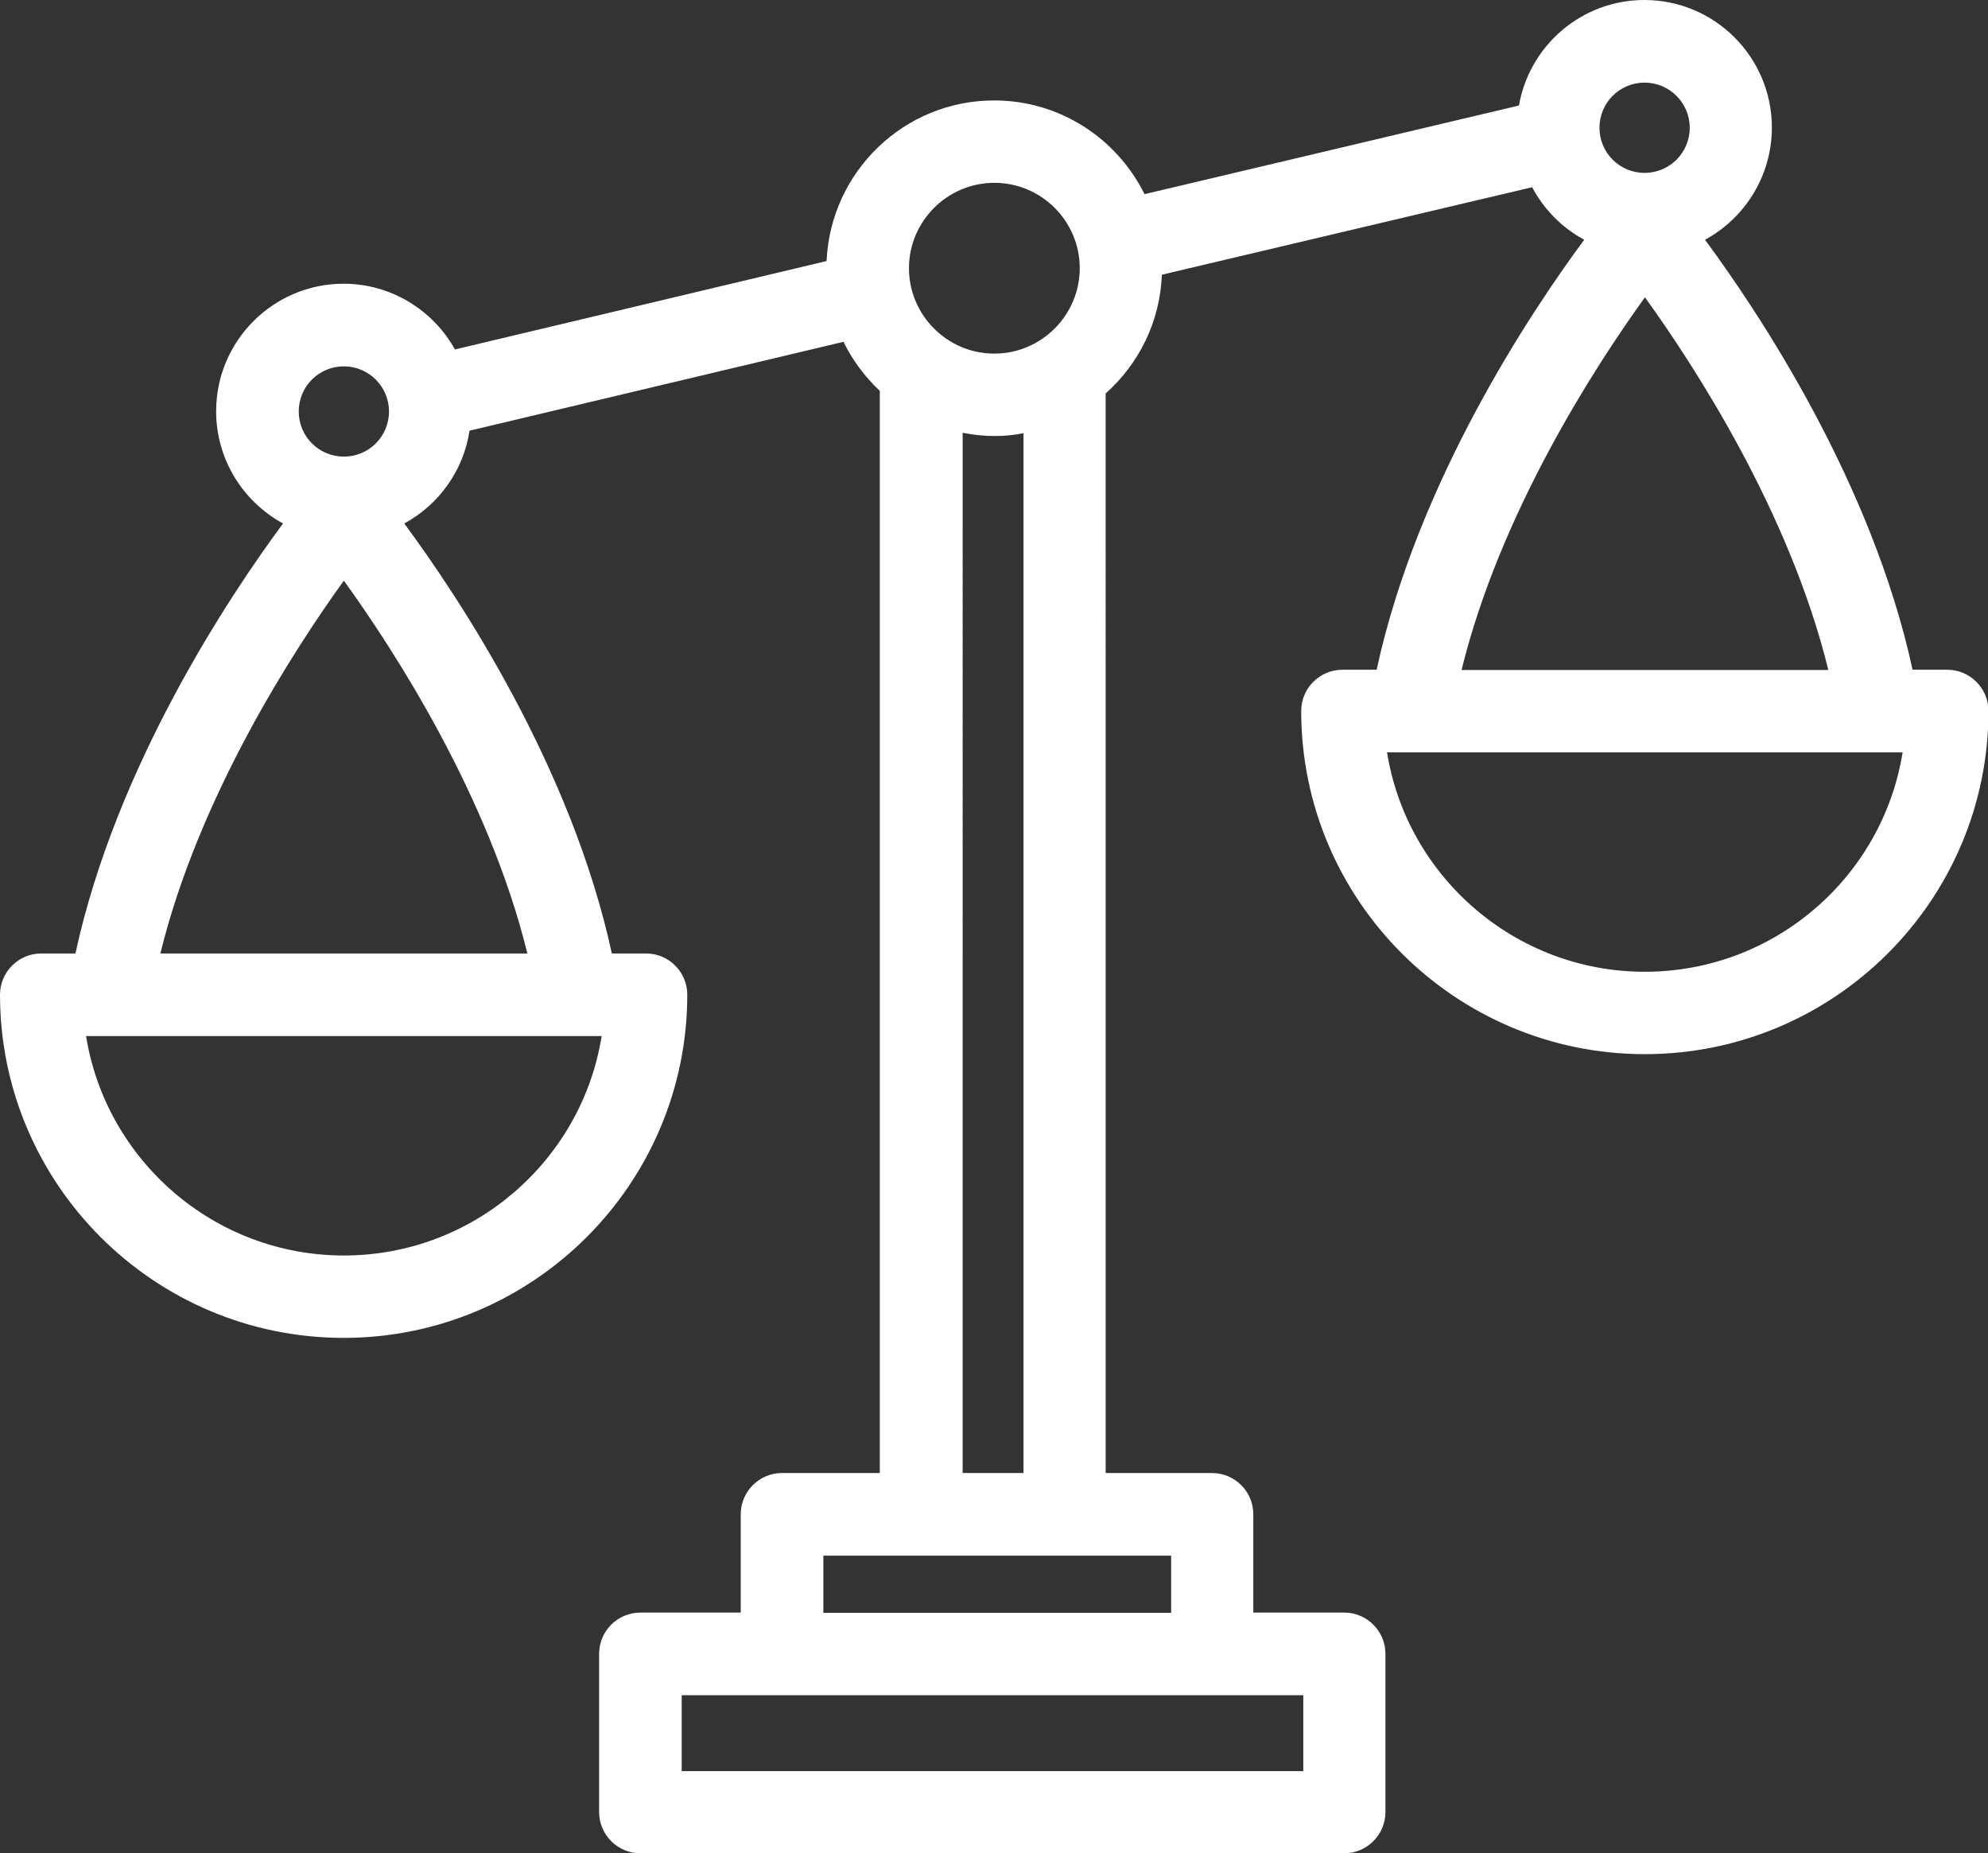 <?xml version="1.0" encoding="UTF-8"?><svg id="Capa_2" xmlns="http://www.w3.org/2000/svg" viewBox="0 0 85.91 80.08"><rect x="0" y="0" width="85.91" height="80.08" fill="#333333" stroke="none"/><defs><style>.cls-1{fill:#fff;stroke-width:0px;}</style></defs><g id="Capa_1-2"><path class="cls-1" d="m84.13,28.94h-1.48c-1.75-8.09-6.64-15.43-8.97-18.58,1.72-.93,2.89-2.76,2.89-4.85,0-3.04-2.47-5.51-5.51-5.51-2.71,0-4.97,1.97-5.42,4.56l-16.18,3.83c-1.19-2.4-3.65-4.05-6.5-4.05-3.9,0-7.07,3.09-7.24,6.94l-16.06,3.82c-.94-1.69-2.75-2.84-4.81-2.84-3.04,0-5.51,2.47-5.51,5.51,0,2.09,1.17,3.91,2.89,4.85-2.33,3.15-7.22,10.49-8.97,18.58h-1.48c-.98,0-1.78.8-1.78,1.78,0,8.18,6.66,14.83,14.85,14.83s14.85-6.65,14.85-14.83c0-.98-.8-1.78-1.78-1.78h-1.48c-1.75-8.09-6.64-15.43-8.97-18.58,1.49-.81,2.56-2.28,2.82-4.01l16.16-3.84c.39.8.93,1.52,1.57,2.12v46.76h-4.23c-.98,0-1.78.8-1.78,1.78v4.25h-4.34c-.98,0-1.78.8-1.78,1.78v6.84c0,.98.8,1.78,1.78,1.78h30.42c.98,0,1.78-.8,1.78-1.78v-6.84c0-.98-.8-1.78-1.78-1.78h-3.93v-4.25c0-.98-.8-1.78-1.78-1.78h-4.6V17c1.43-1.27,2.35-3.09,2.43-5.13l16-3.78c.51.96,1.29,1.75,2.25,2.27-2.33,3.15-7.22,10.49-8.97,18.58h-1.48c-.98,0-1.78.8-1.78,1.78,0,8.18,6.66,14.83,14.85,14.83s14.85-6.65,14.85-14.83c0-.98-.8-1.78-1.78-1.78Zm-13.06-25.37c1.07,0,1.95.87,1.95,1.95s-.87,1.95-1.95,1.95-1.95-.87-1.95-1.95.87-1.95,1.95-1.95Zm-28.1,4.33c2.04,0,3.69,1.66,3.69,3.69s-1.66,3.69-3.69,3.69-3.69-1.66-3.69-3.69,1.66-3.69,3.69-3.69Zm-28.11,7.93c1.07,0,1.95.87,1.95,1.95s-.87,1.95-1.95,1.95-1.95-.87-1.95-1.95.87-1.95,1.95-1.95Zm0,38.42c-5.61,0-10.28-4.12-11.14-9.48h22.28c-.86,5.37-5.53,9.48-11.14,9.48Zm-7.93-13.05c1.67-6.8,5.77-13.12,7.93-16.11,2.16,2.99,6.26,9.3,7.93,16.11H6.92Zm49.39,35.33h-26.86v-3.28h26.86v3.28Zm-5.71-6.84h-15.03v-2.47h15.03v2.47Zm-6.38-6.04h-2.63V18.7c.45.09.91.14,1.38.14.43,0,.84-.04,1.25-.12v44.92Zm26.85-50.81c2.16,2.99,6.26,9.3,7.93,16.11h-15.85c1.67-6.8,5.77-13.12,7.93-16.11Zm0,29.15c-5.61,0-10.28-4.12-11.14-9.48h22.28c-.86,5.37-5.53,9.48-11.14,9.48Z"/></g></svg>